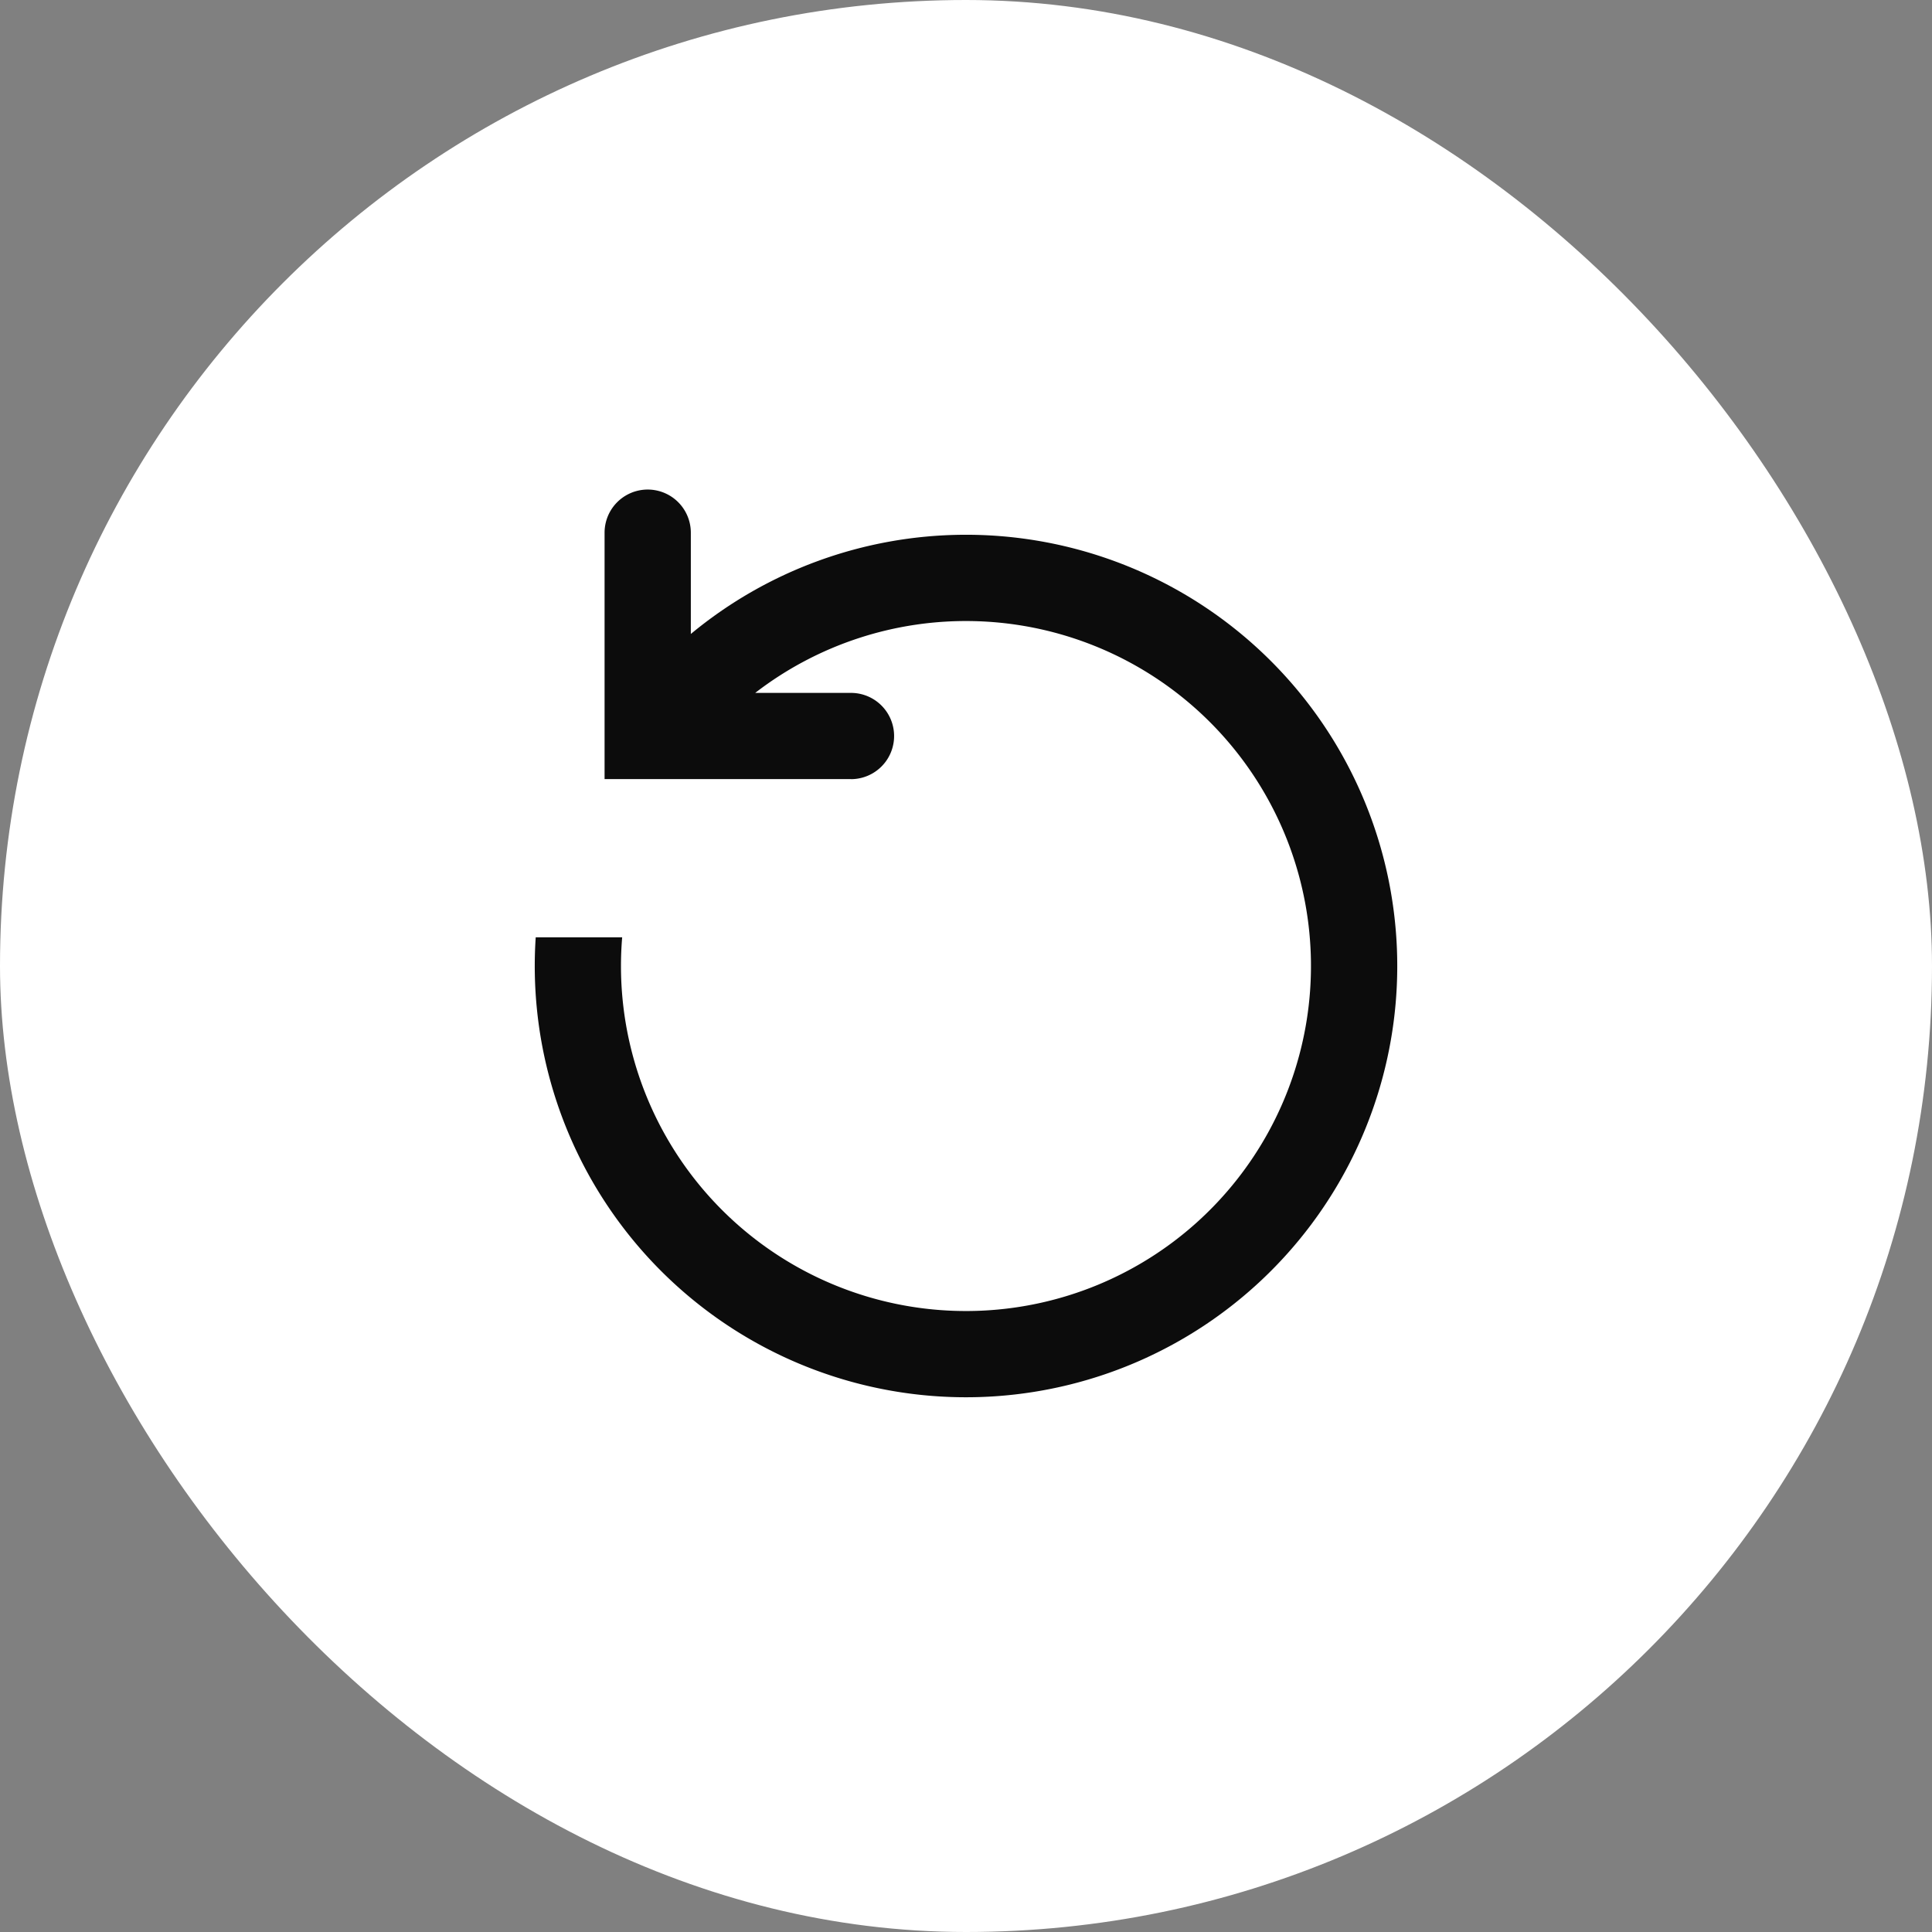 <svg width="28" height="28" viewBox="0 0 28 28" fill="none" xmlns="http://www.w3.org/2000/svg"><rect x="0" y="0" width="28" height="28" fill="#808080" stroke="none"/><rect width="28" height="28" rx="14" fill="#fff"/><path fill-rule="evenodd" clip-rule="evenodd" d="M12.333 11.292a.625.625 0 100-1.25h-1.388a5 5 0 11-1.928 3.542H7.764a6.25 6.25 0 102.248-4.396V7.72a.625.625 0 00-1.25 0v3.571h3.571z" fill="#000" fill-opacity=".95"/></svg>
